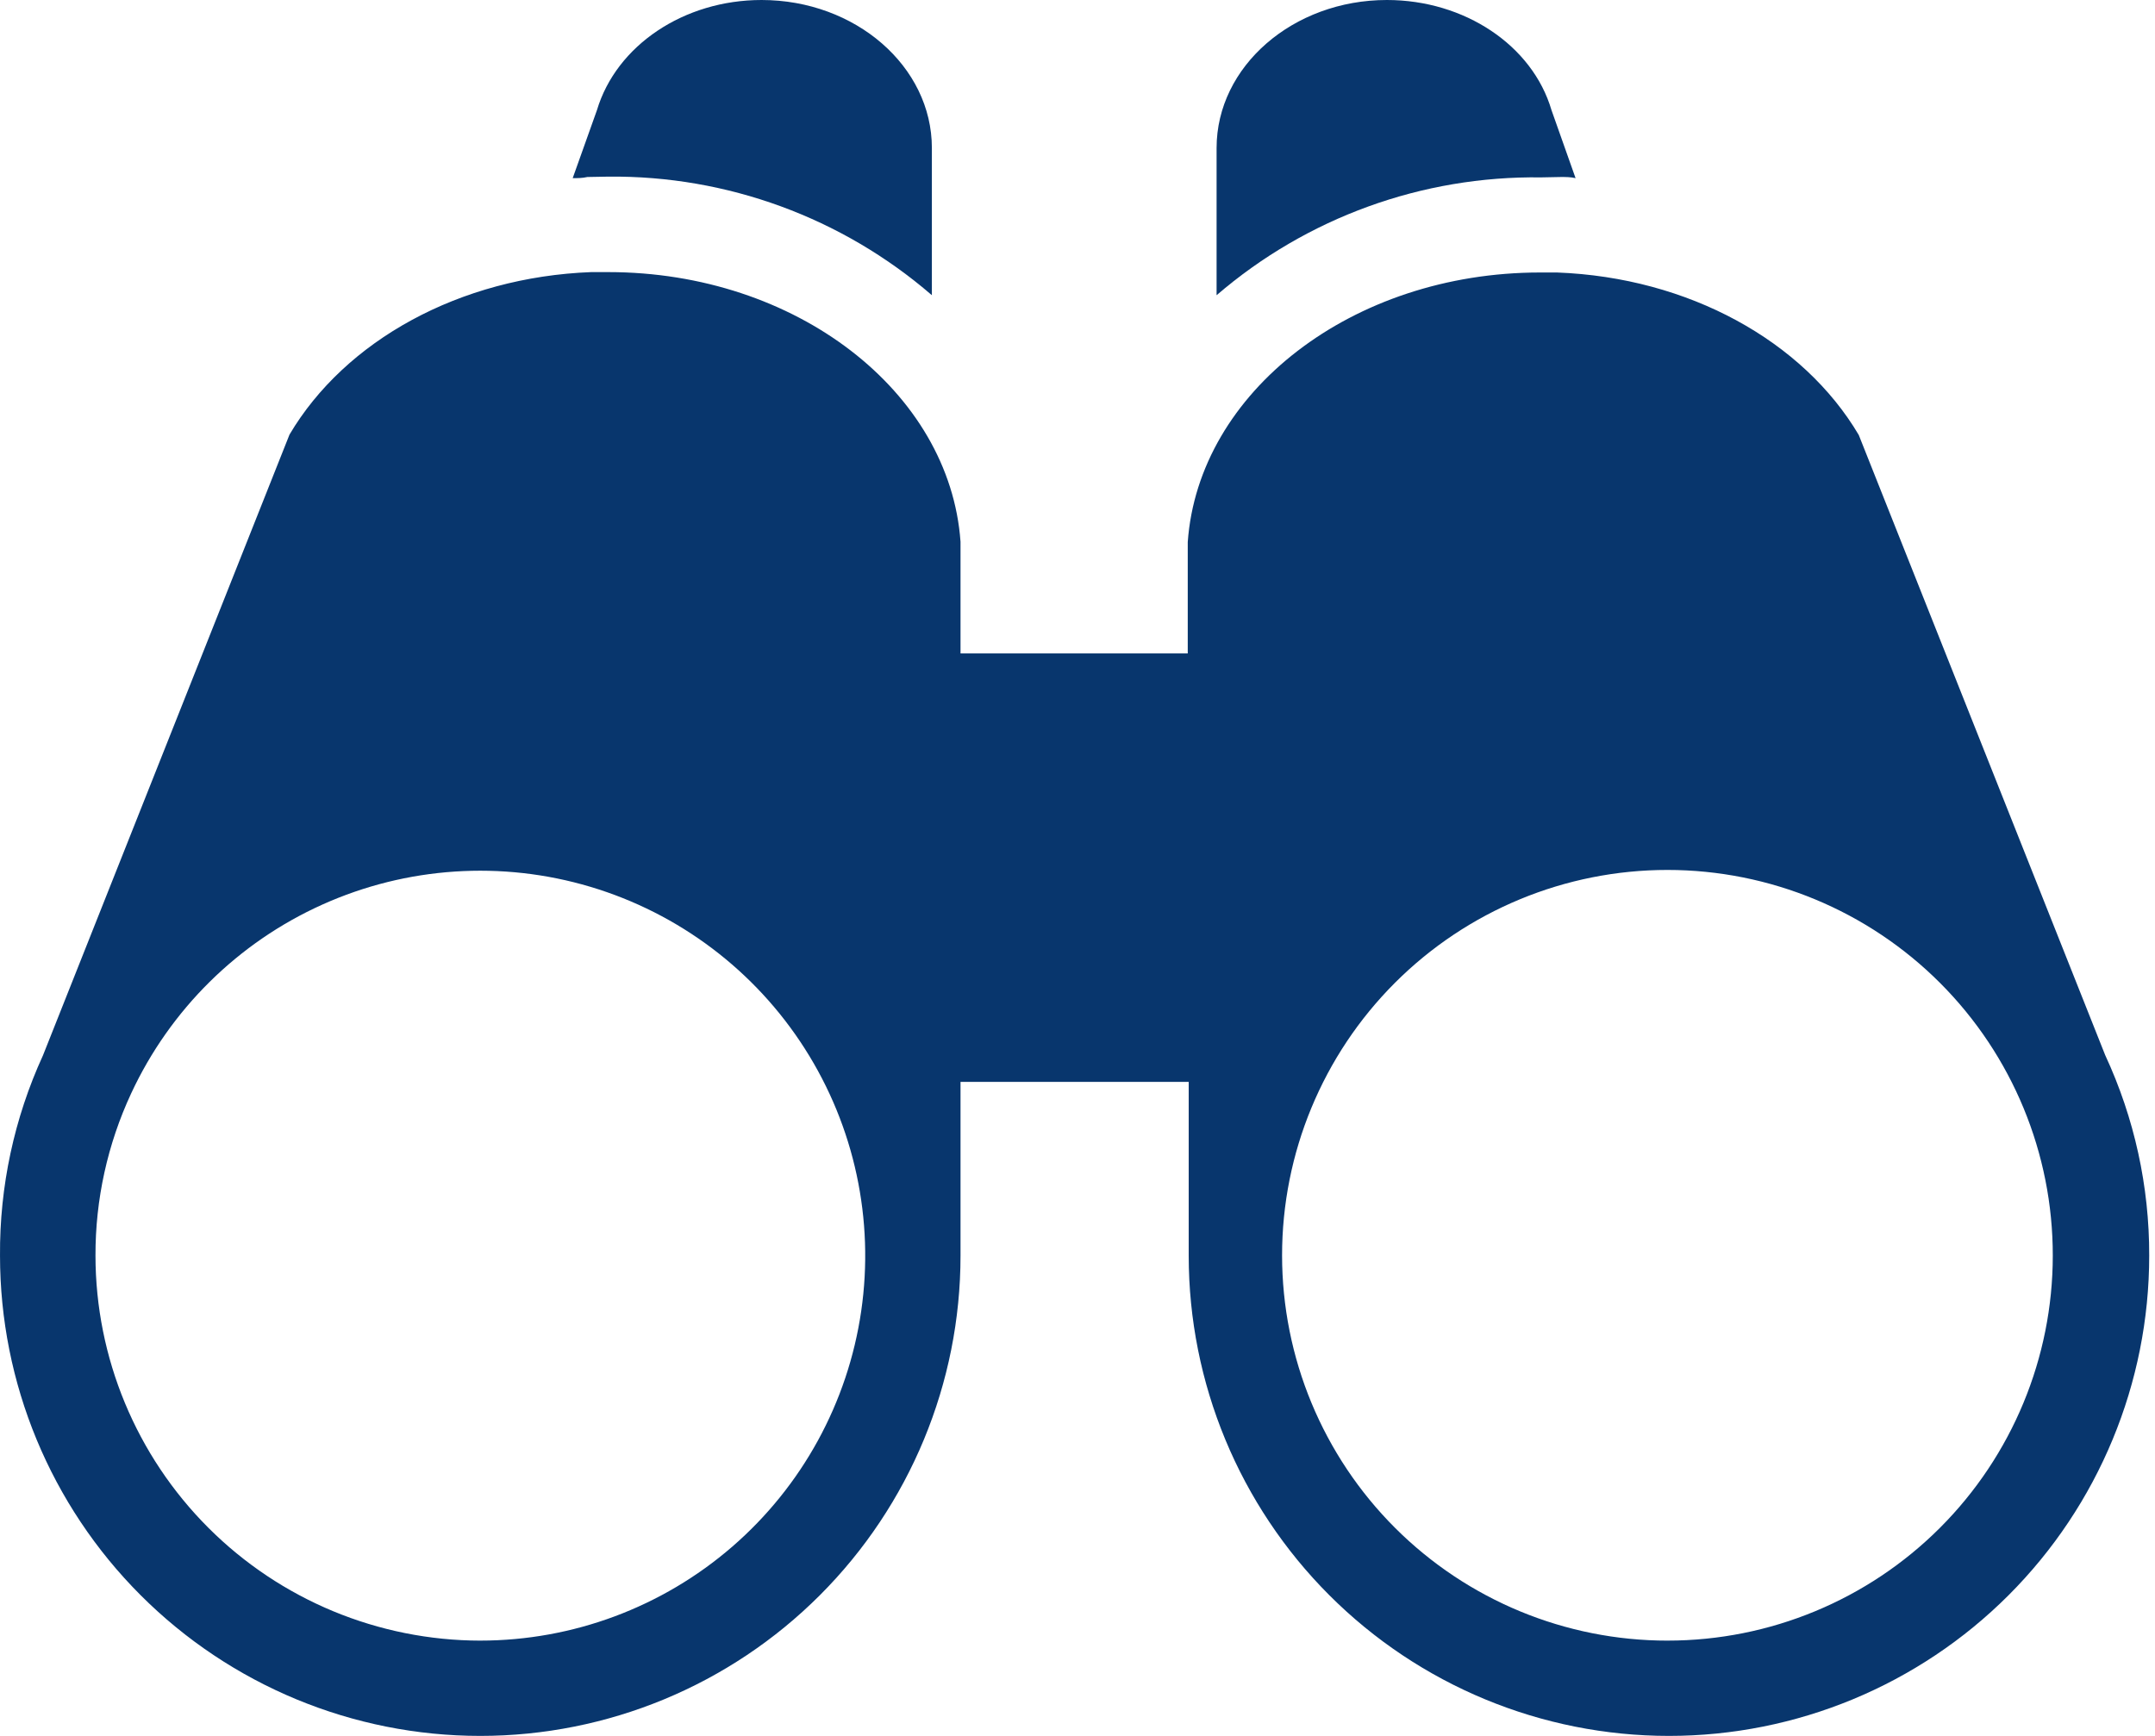 <svg width="144" height="116" viewBox="0 0 144 116" fill="none" xmlns="http://www.w3.org/2000/svg">
<path d="M40.641 11.803C48.575 11.721 56.266 14.539 62.269 19.727V9.889C62.269 4.44 57.165 0 50.887 0C45.707 0 41.19 3.024 39.888 7.362L38.268 11.905C38.587 11.905 38.918 11.905 39.25 11.828L40.641 11.803Z" fill="#08366D"/>
<path d="M104.3 11.828C104.631 11.828 104.963 11.828 105.282 11.905L103.674 7.362C102.398 3.024 97.856 0 92.675 0C86.397 0 81.294 4.44 81.294 9.889V19.727C87.321 14.542 95.036 11.742 102.985 11.854L104.3 11.828Z" fill="#08366D"/>
<path d="M140.678 70.524L124.205 29.067C120.492 22.789 112.836 18.54 104.045 18.209H102.909C90.353 18.209 80.082 26.196 79.367 36.225V43.665L64.183 43.664V36.2C63.468 26.171 53.197 18.183 40.641 18.183H39.505C30.713 18.515 23.058 22.764 19.345 29.041L2.872 70.524C0.948 74.722 -0.032 79.291 0.001 83.908C0.001 92.42 3.382 100.582 9.4 106.6C15.418 112.619 23.581 116 32.092 116C40.603 116 48.766 112.619 54.783 106.6C60.802 100.582 64.183 92.42 64.183 83.908V72.297H79.431V83.909V83.908C79.431 92.42 82.812 100.582 88.83 106.6C94.849 112.619 103.011 116 111.522 116C120.033 116 128.196 112.619 134.214 106.6C140.232 100.582 143.613 92.42 143.613 83.908C143.625 79.286 142.624 74.717 140.679 70.524L140.678 70.524ZM32.105 109.633C25.284 109.626 18.745 106.914 13.922 102.091C9.099 97.268 6.387 90.729 6.38 83.908C6.37 80.162 7.184 76.459 8.766 73.062C11.371 67.461 15.904 62.984 21.537 60.449C27.171 57.915 33.528 57.492 39.447 59.259C45.366 61.025 50.453 64.862 53.775 70.07C57.099 75.277 58.437 81.506 57.546 87.619C56.655 93.732 53.594 99.319 48.923 103.361C44.251 107.403 38.281 109.629 32.104 109.632L32.105 109.633ZM111.445 109.633H111.445C104.613 109.639 98.058 106.93 93.224 102.103C88.389 97.275 85.672 90.724 85.67 83.892C85.668 77.059 88.381 70.507 93.212 65.675C98.043 60.844 104.595 58.131 111.428 58.133C118.26 58.135 124.812 60.853 129.64 65.687C134.468 70.521 137.177 77.076 137.17 83.908C137.167 90.73 134.455 97.27 129.632 102.094C124.808 106.918 118.267 109.629 111.446 109.632L111.445 109.633Z" fill="#08366D"/>
</svg>
